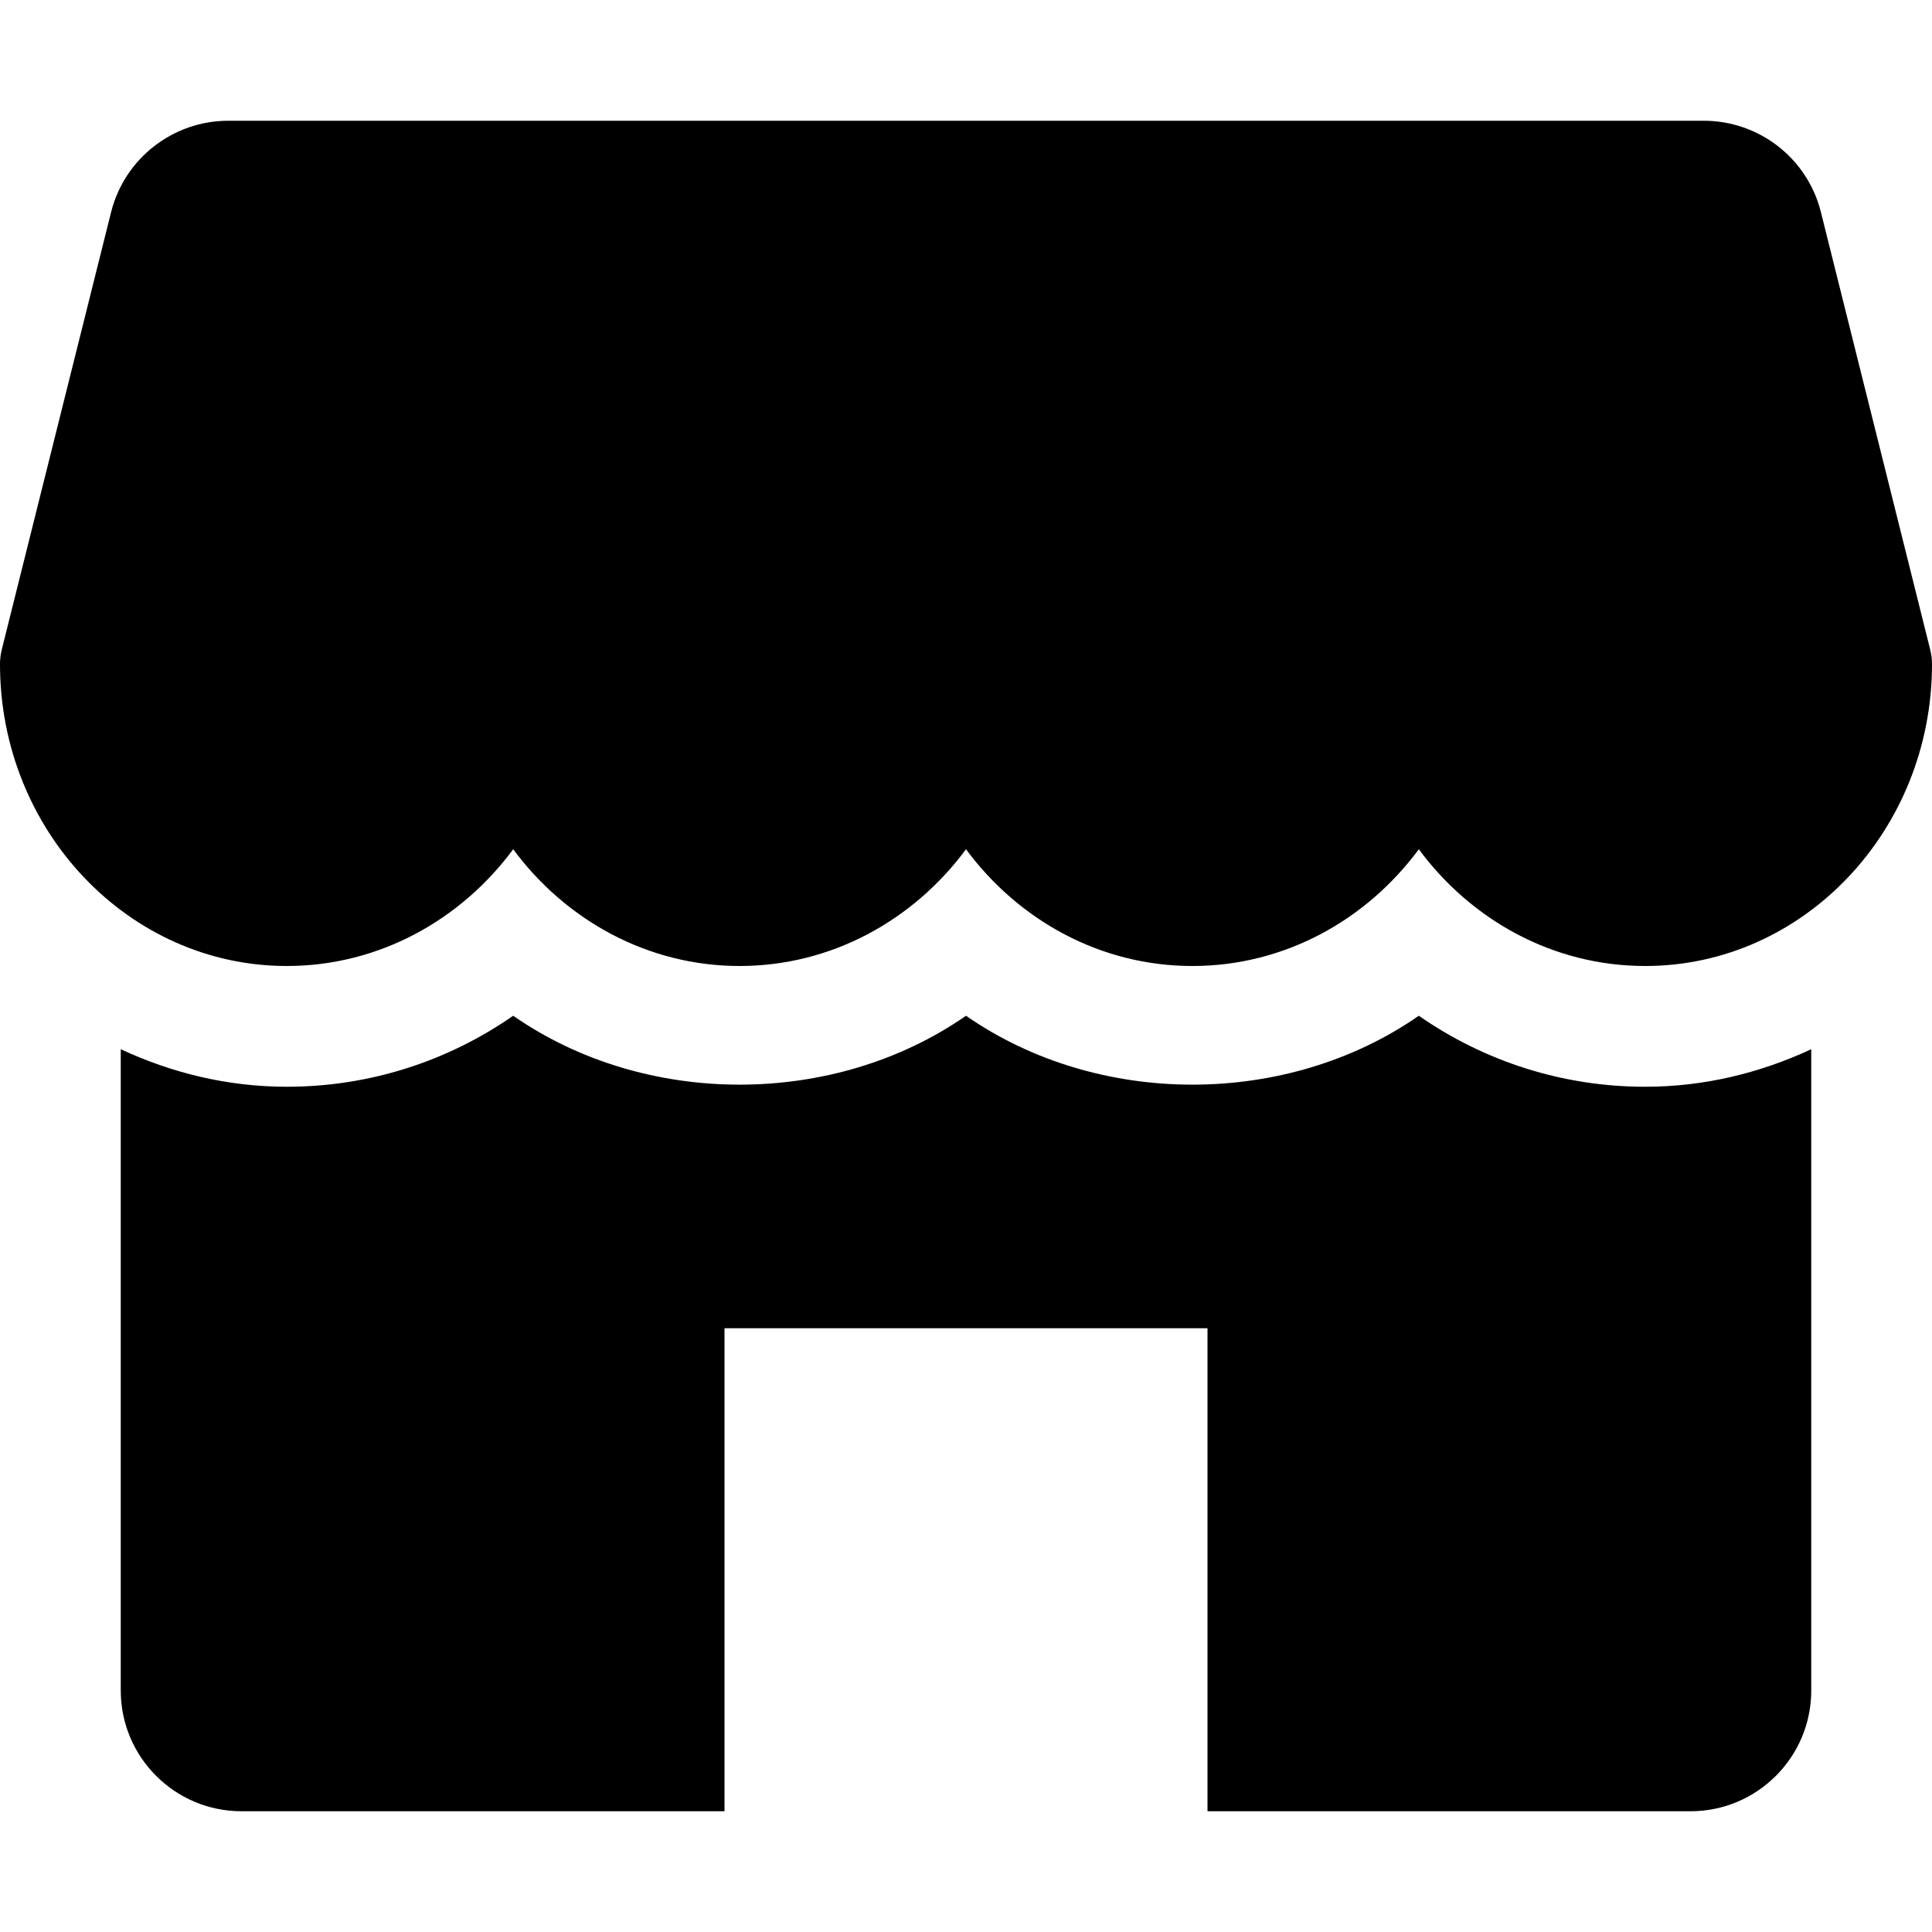 <svg width="56" height="56" viewBox="0 0 56 56" fill="none" xmlns="http://www.w3.org/2000/svg">
<path d="M55.947 18.826L52.78 6.149C52.392 4.592 50.992 3.5 49.385 3.5H6.619C5.012 3.5 3.612 4.592 3.22 6.149L0.052 18.826C0.018 18.963 0 19.107 0 19.25C0 24.073 3.728 28 8.312 28C10.976 28 13.352 26.674 14.875 24.616C16.398 26.674 18.774 28 21.438 28C24.101 28 26.477 26.674 28 24.616C29.523 26.674 31.895 28 34.562 28C37.23 28 39.602 26.674 41.125 24.616C42.648 26.674 45.02 28 47.688 28C52.273 28 56 24.073 56 19.25C56 19.107 55.983 18.963 55.947 18.826Z" fill="black"/>
<path d="M47.688 31.5C45.304 31.5 43.039 30.772 41.125 29.442C37.296 32.105 31.829 32.105 28 29.442C24.171 32.105 18.704 32.105 14.875 29.442C12.96 30.772 10.696 31.5 8.312 31.5C6.594 31.5 4.973 31.098 3.5 30.412V49C3.5 50.932 5.068 52.5 7 52.5H21V38.5H35V52.5H49C50.932 52.5 52.5 50.932 52.5 49V30.412C51.026 31.098 49.406 31.5 47.688 31.5Z" fill="black"/>
</svg>
